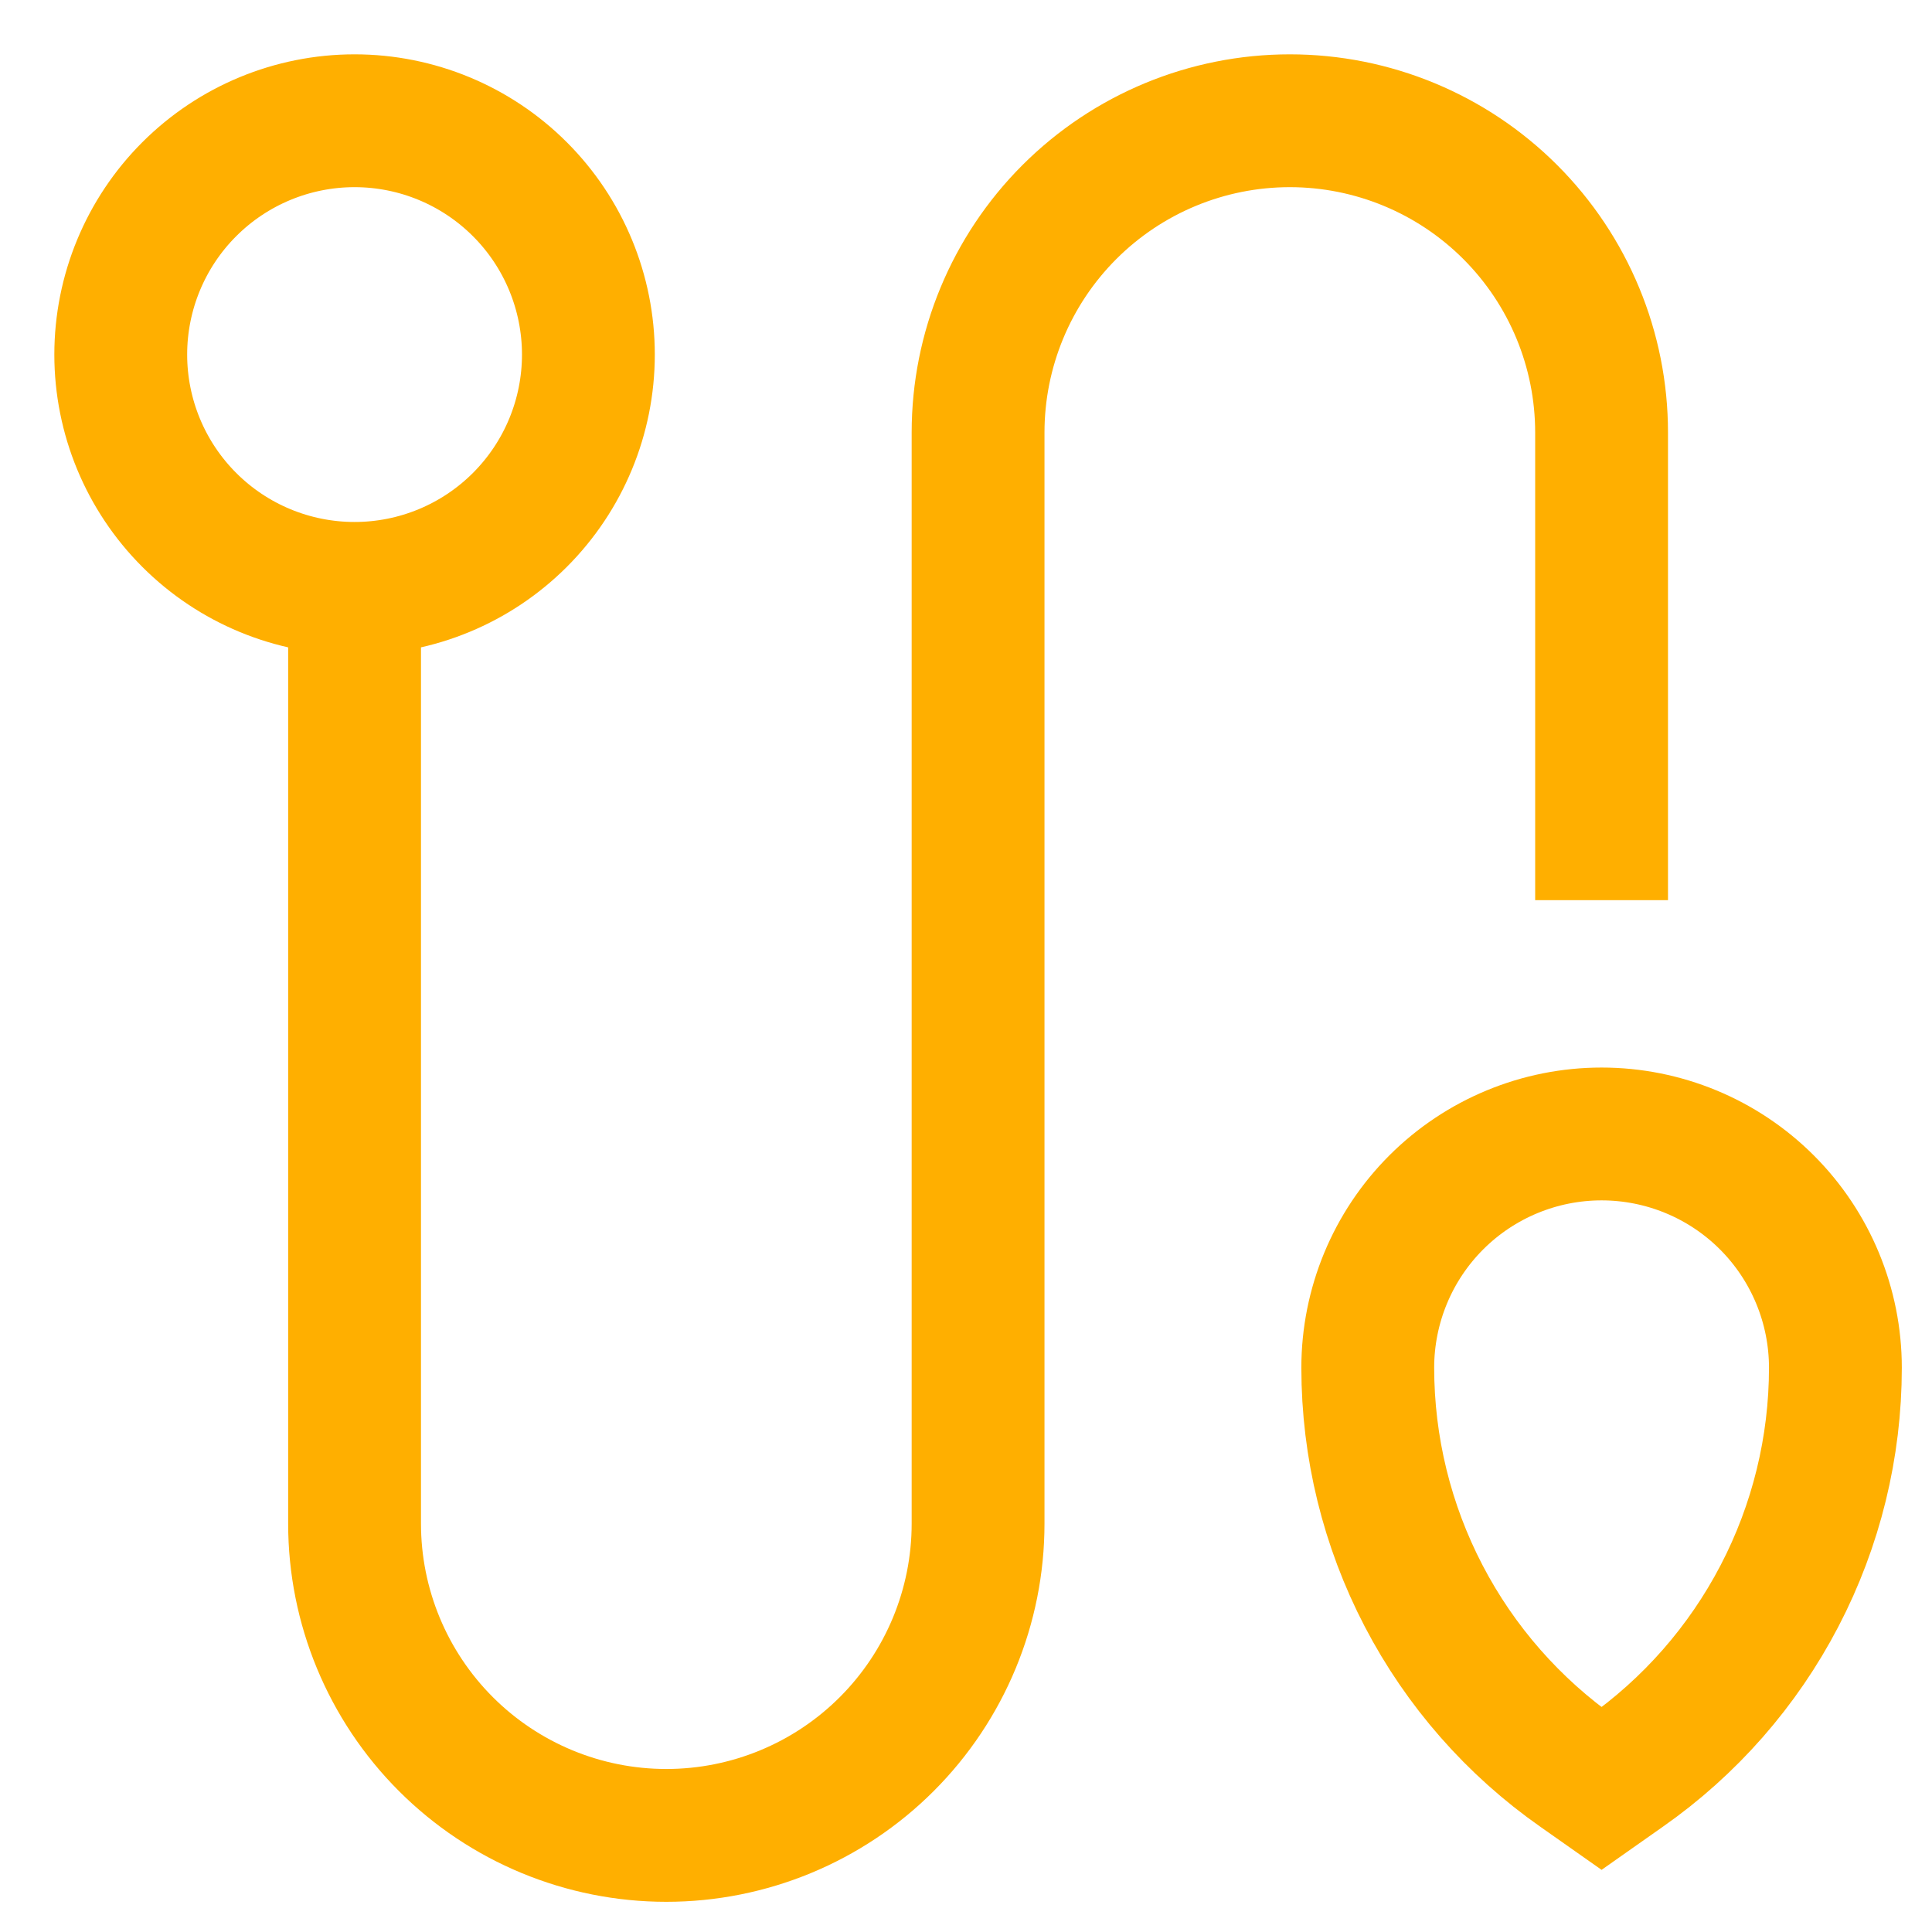 <?xml version="1.0" encoding="UTF-8"?> <svg xmlns="http://www.w3.org/2000/svg" width="80" height="80" viewBox="0 0 80 80" fill="none"><path d="M14.682 24.364V63.091C14.682 66.515 16.042 69.798 18.463 72.219C20.884 74.64 24.167 76 27.591 76C31.015 76 34.298 74.64 36.719 72.219C39.14 69.798 40.5 66.515 40.5 63.091V17.909C40.5 14.485 41.86 11.202 44.281 8.781C46.702 6.36 49.985 5 53.409 5C56.833 5 60.116 6.36 62.537 8.781C64.958 11.202 66.318 14.485 66.318 17.909V37.273M14.682 24.364C17.25 24.364 19.712 23.344 21.528 21.528C23.344 19.712 24.364 17.25 24.364 14.682C24.364 12.114 23.344 9.651 21.528 7.836C19.712 6.02 17.25 5 14.682 5C12.114 5 9.651 6.02 7.836 7.836C6.02 9.651 5 12.114 5 14.682C5 17.25 6.02 19.712 7.836 21.528C9.651 23.344 12.114 24.364 14.682 24.364ZM66.318 74.064L67.273 73.392C69.968 71.506 72.167 68.999 73.686 66.082C75.206 63.165 75.999 59.925 76 56.636C76 54.069 74.98 51.606 73.164 49.79C71.349 47.975 68.886 46.955 66.318 46.955C63.75 46.955 61.288 47.975 59.472 49.79C57.656 51.606 56.636 54.069 56.636 56.636C56.637 59.925 57.431 63.165 58.95 66.082C60.469 68.999 62.669 71.506 65.363 73.392L66.318 74.064Z" stroke="#FFAF00" stroke-width="5.5"></path></svg> 